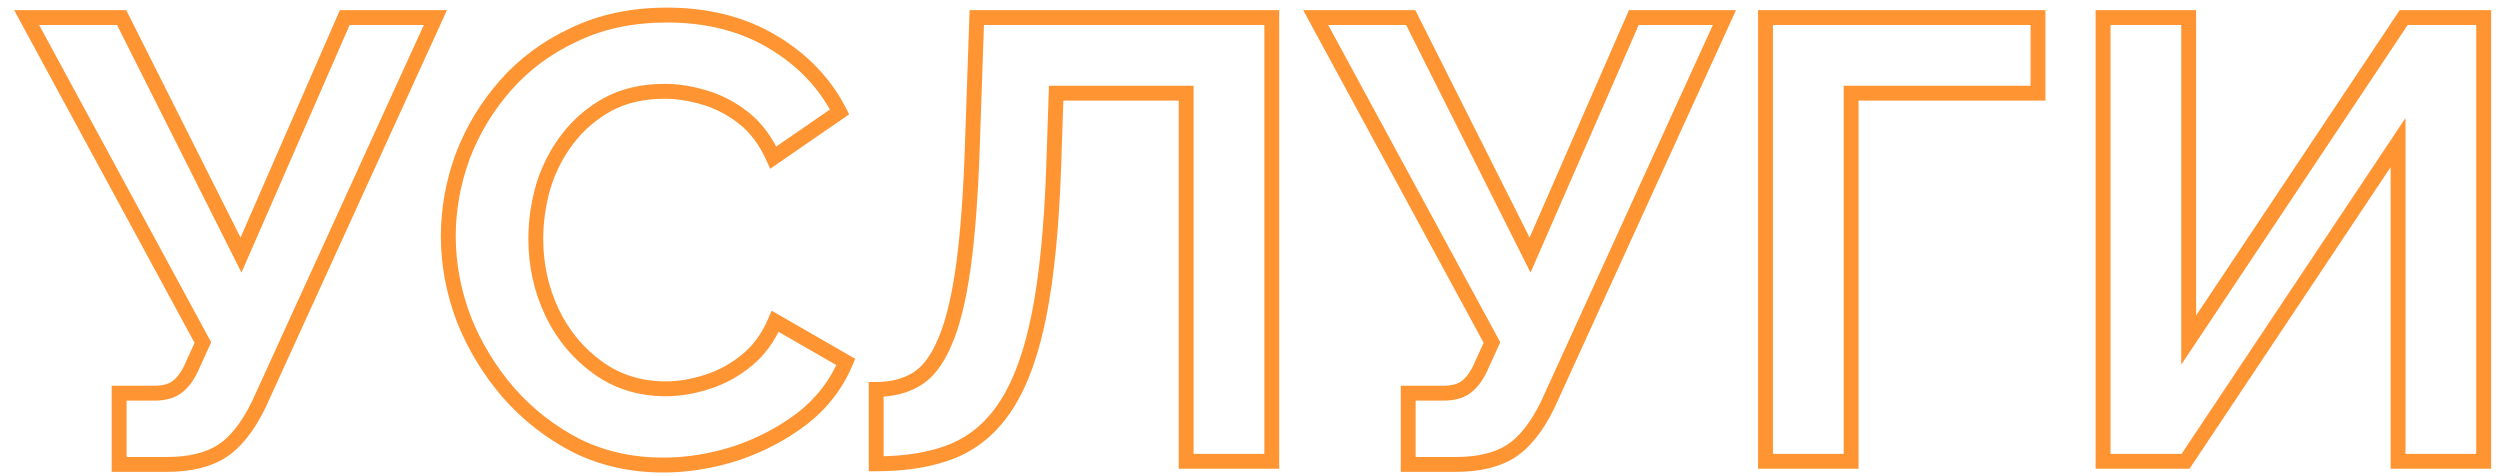<?xml version="1.0" encoding="UTF-8"?> <svg xmlns="http://www.w3.org/2000/svg" width="168" height="32" viewBox="0 0 168 32" fill="none"> <path d="M8.006 31.21H7.506V31.71H8.006V31.21ZM8.006 26.422V25.922H7.506V26.422H8.006ZM11.954 25.96L11.645 25.567L11.638 25.572L11.631 25.578L11.954 25.96ZM12.962 24.49L12.507 24.282L12.504 24.29L12.501 24.298L12.962 24.49ZM13.634 23.02L14.089 23.228L14.193 23.001L14.073 22.782L13.634 23.02ZM1.79 1.18V0.68H0.95L1.35 1.418L1.79 1.18ZM8.174 1.18L8.621 0.955L8.482 0.68H8.174V1.18ZM16.196 17.14L15.749 17.364L16.228 18.316L16.654 17.34L16.196 17.14ZM23.168 1.18V0.68H22.841L22.71 0.98L23.168 1.18ZM29.258 1.18L29.713 1.388L30.036 0.68H29.258V1.18ZM17.372 27.22L17.821 27.44L17.827 27.428L17.372 27.22ZM14.894 30.328L14.626 29.906L14.626 29.906L14.894 30.328ZM8.506 31.21V26.422H7.506V31.21H8.506ZM8.006 26.922H10.358V25.922H8.006V26.922ZM10.358 26.922C11.122 26.922 11.789 26.755 12.277 26.342L11.631 25.578C11.391 25.781 10.994 25.922 10.358 25.922V26.922ZM12.263 26.353C12.746 25.974 13.125 25.399 13.424 24.682L12.501 24.298C12.239 24.925 11.946 25.33 11.645 25.567L12.263 26.353ZM13.417 24.698L14.089 23.228L13.179 22.812L12.507 24.282L13.417 24.698ZM14.073 22.782L2.23 0.942L1.35 1.418L13.194 23.258L14.073 22.782ZM1.79 1.68H8.174V0.68H1.79V1.68ZM7.727 1.405L15.749 17.364L16.643 16.916L8.621 0.955L7.727 1.405ZM16.654 17.34L23.626 1.38L22.71 0.98L15.738 16.94L16.654 17.34ZM23.168 1.68H29.258V0.68H23.168V1.68ZM28.803 0.972L16.917 27.012L17.827 27.428L29.713 1.388L28.803 0.972ZM16.923 27C16.216 28.44 15.442 29.387 14.626 29.906L15.162 30.75C16.194 30.093 17.072 28.968 17.821 27.44L16.923 27ZM14.626 29.906C13.808 30.426 12.68 30.71 11.198 30.71V31.71C12.796 31.71 14.132 31.406 15.162 30.75L14.626 29.906ZM11.198 30.71H8.006V31.71H11.198V30.71ZM31.092 10.504L30.625 10.326L30.622 10.332L31.092 10.504ZM33.99 5.716L33.615 5.385L33.615 5.385L33.99 5.716ZM38.61 2.314L38.82 2.768L38.825 2.765L38.61 2.314ZM51.924 2.818L51.668 3.247L51.668 3.247L51.924 2.818ZM56.418 7.522L56.702 7.934L57.062 7.686L56.864 7.296L56.418 7.522ZM51.966 10.588L51.51 10.793L51.756 11.34L52.25 11L51.966 10.588ZM49.992 7.942L49.681 8.334L49.681 8.334L49.992 7.942ZM47.346 6.556L47.201 7.035L47.205 7.036L47.346 6.556ZM40.836 7.018L40.599 6.578L40.594 6.58L40.836 7.018ZM38.148 9.328L37.751 9.024L37.751 9.024L38.148 9.328ZM36.51 12.52L36.032 12.372L36.029 12.383L36.51 12.52ZM37.098 21.004L36.646 21.218L36.648 21.221L37.098 21.004ZM40.164 24.7L40.457 24.295L40.457 24.295L40.164 24.7ZM47.514 25.666L47.364 25.189L47.36 25.19L47.514 25.666ZM50.202 24.196L49.883 23.811L49.883 23.811L50.202 24.196ZM52.092 21.592L52.342 21.159L51.851 20.876L51.631 21.398L52.092 21.592ZM56.838 24.322L57.3 24.514L57.468 24.108L57.087 23.889L56.838 24.322ZM53.94 28.102L54.244 28.499L54.249 28.495L53.94 28.102ZM49.488 30.454L49.642 30.93L49.649 30.927L49.488 30.454ZM38.736 29.95L38.507 30.394L38.516 30.399L38.736 29.95ZM34.2 26.422L33.823 26.75L33.826 26.753L34.2 26.422ZM31.176 21.466L30.709 21.643L30.712 21.652L31.176 21.466ZM30.626 15.88C30.626 14.12 30.937 12.386 31.562 10.675L30.622 10.332C29.959 12.15 29.626 14 29.626 15.88H30.626ZM31.559 10.682C32.21 8.975 33.145 7.43 34.365 6.047L33.615 5.385C32.316 6.858 31.319 8.505 30.625 10.326L31.559 10.682ZM34.365 6.047C35.577 4.674 37.059 3.58 38.82 2.768L38.401 1.86C36.521 2.728 34.924 3.902 33.615 5.385L34.365 6.047ZM38.825 2.765C40.569 1.934 42.565 1.512 44.826 1.512V0.512C42.439 0.512 40.292 0.958 38.395 1.863L38.825 2.765ZM44.826 1.512C47.466 1.512 49.741 2.096 51.668 3.247L52.181 2.389C50.076 1.132 47.618 0.512 44.826 0.512V1.512ZM51.668 3.247C53.61 4.407 55.039 5.907 55.972 7.748L56.864 7.296C55.838 5.273 54.271 3.637 52.181 2.389L51.668 3.247ZM56.135 7.11L51.683 10.176L52.25 11L56.702 7.934L56.135 7.11ZM52.422 10.383C51.891 9.203 51.188 8.252 50.303 7.55L49.681 8.334C50.42 8.92 51.033 9.733 51.51 10.793L52.422 10.383ZM50.303 7.55C49.443 6.868 48.504 6.375 47.487 6.076L47.205 7.036C48.093 7.297 48.918 7.728 49.681 8.334L50.303 7.55ZM47.491 6.077C46.525 5.785 45.581 5.636 44.658 5.636V6.636C45.472 6.636 46.319 6.767 47.201 7.035L47.491 6.077ZM44.658 5.636C43.134 5.636 41.776 5.944 40.599 6.578L41.073 7.458C42.081 6.916 43.27 6.636 44.658 6.636V5.636ZM40.594 6.58C39.471 7.201 38.522 8.017 37.751 9.024L38.545 9.632C39.231 8.735 40.074 8.011 41.078 7.456L40.594 6.58ZM37.751 9.024C36.986 10.024 36.413 11.141 36.033 12.372L36.988 12.668C37.335 11.547 37.854 10.536 38.545 9.632L37.751 9.024ZM36.029 12.383C35.681 13.601 35.506 14.824 35.506 16.048H36.506C36.506 14.92 36.667 13.79 36.991 12.657L36.029 12.383ZM35.506 16.048C35.506 17.883 35.886 19.608 36.646 21.218L37.55 20.79C36.855 19.32 36.506 17.741 36.506 16.048H35.506ZM36.648 21.221C37.41 22.805 38.486 24.103 39.871 25.105L40.457 24.295C39.211 23.393 38.242 22.227 37.549 20.787L36.648 21.221ZM39.871 25.105C41.278 26.123 42.909 26.628 44.742 26.628V25.628C43.104 25.628 41.682 25.181 40.457 24.295L39.871 25.105ZM44.742 26.628C45.696 26.628 46.672 26.464 47.668 26.142L47.36 25.19C46.452 25.484 45.58 25.628 44.742 25.628V26.628ZM47.664 26.143C48.708 25.815 49.66 25.293 50.521 24.581L49.883 23.811C49.12 24.443 48.281 24.901 47.364 25.189L47.664 26.143ZM50.521 24.581C51.401 23.853 52.077 22.917 52.553 21.786L51.631 21.398C51.212 22.395 50.628 23.195 49.883 23.811L50.521 24.581ZM51.843 22.025L56.589 24.755L57.087 23.889L52.342 21.159L51.843 22.025ZM56.376 24.13C55.795 25.532 54.883 26.724 53.631 27.709L54.249 28.495C55.63 27.408 56.65 26.08 57.3 24.514L56.376 24.13ZM53.636 27.705C52.366 28.678 50.931 29.437 49.328 29.98L49.649 30.927C51.35 30.351 52.883 29.542 54.244 28.499L53.636 27.705ZM49.335 29.978C47.729 30.495 46.143 30.752 44.574 30.752V31.752C46.254 31.752 47.943 31.477 49.642 30.93L49.335 29.978ZM44.574 30.752C42.516 30.752 40.647 30.333 38.957 29.501L38.516 30.399C40.354 31.303 42.376 31.752 44.574 31.752V30.752ZM38.965 29.506C37.284 28.638 35.822 27.5 34.575 26.091L33.826 26.753C35.155 28.256 36.716 29.47 38.507 30.394L38.965 29.506ZM34.578 26.094C33.326 24.652 32.348 23.048 31.64 21.28L30.712 21.652C31.461 23.524 32.498 25.224 33.823 26.75L34.578 26.094ZM31.644 21.289C30.964 19.494 30.626 17.692 30.626 15.88H29.626C29.626 17.82 29.988 19.742 30.709 21.643L31.644 21.289ZM79.709 31H79.209V31.5H79.709V31ZM79.709 6.262H80.209V5.762H79.709V6.262ZM70.973 6.262V5.762H70.49L70.474 6.245L70.973 6.262ZM70.805 11.302L71.305 11.32L71.305 11.319L70.805 11.302ZM69.839 21.088L69.349 20.992L69.349 20.992L69.839 21.088ZM67.655 27.178L67.234 26.908L67.233 26.91L67.655 27.178ZM64.085 30.286L64.276 30.748L64.28 30.747L64.085 30.286ZM58.877 31.168H58.377V31.668H58.877V31.168ZM58.877 26.17V25.67H58.377V26.17H58.877ZM61.565 25.498L61.31 25.068L61.31 25.068L61.565 25.498ZM63.455 23.062L62.999 22.856L62.996 22.865L63.455 23.062ZM64.715 18.064L65.21 18.135L65.21 18.135L64.715 18.064ZM65.345 9.706L64.846 9.689L64.846 9.69L65.345 9.706ZM65.639 1.18V0.68H65.156L65.139 1.163L65.639 1.18ZM85.463 1.18H85.963V0.68H85.463V1.18ZM85.463 31V31.5H85.963V31H85.463ZM80.209 31V6.262H79.209V31H80.209ZM79.709 5.762H70.973V6.762H79.709V5.762ZM70.474 6.245L70.305 11.285L71.305 11.319L71.473 6.279L70.474 6.245ZM70.305 11.284C70.166 15.218 69.846 18.451 69.349 20.992L70.33 21.184C70.841 18.573 71.164 15.282 71.305 11.32L70.305 11.284ZM69.349 20.992C68.851 23.534 68.14 25.496 67.234 26.908L68.076 27.448C69.075 25.892 69.819 23.794 70.33 21.184L69.349 20.992ZM67.233 26.91C66.358 28.288 65.244 29.253 63.89 29.826L64.28 30.747C65.838 30.087 67.104 28.98 68.077 27.446L67.233 26.91ZM63.895 29.824C62.543 30.38 60.876 30.668 58.877 30.668V31.668C60.967 31.668 62.771 31.368 64.276 30.748L63.895 29.824ZM59.377 31.168V26.17H58.377V31.168H59.377ZM58.877 26.67C59.987 26.67 60.974 26.43 61.82 25.928L61.31 25.068C60.644 25.462 59.84 25.67 58.877 25.67V26.67ZM61.82 25.928C62.7 25.407 63.387 24.49 63.915 23.259L62.996 22.865C62.515 23.986 61.942 24.694 61.31 25.068L61.82 25.928ZM63.911 23.268C64.471 22.03 64.899 20.31 65.21 18.135L64.22 17.993C63.915 20.13 63.503 21.742 63 22.856L63.911 23.268ZM65.21 18.135C65.522 15.954 65.733 13.148 65.845 9.722L64.846 9.69C64.734 13.096 64.525 15.862 64.22 17.993L65.21 18.135ZM65.845 9.723L66.139 1.197L65.139 1.163L64.846 9.689L65.845 9.723ZM65.639 1.68H85.463V0.68H65.639V1.68ZM84.963 1.18V31H85.963V1.18H84.963ZM85.463 30.5H79.709V31.5H85.463V30.5ZM94.631 31.21H94.131V31.71H94.631V31.21ZM94.631 26.422V25.922H94.131V26.422H94.631ZM98.579 25.96L98.27 25.567L98.263 25.572L98.256 25.578L98.579 25.96ZM99.587 24.49L99.132 24.282L99.129 24.29L99.126 24.298L99.587 24.49ZM100.259 23.02L100.714 23.228L100.817 23.001L100.699 22.782L100.259 23.02ZM88.415 1.18V0.68H87.575L87.975 1.418L88.415 1.18ZM94.799 1.18L95.246 0.955L95.107 0.68H94.799V1.18ZM102.821 17.14L102.374 17.364L102.853 18.316L103.279 17.34L102.821 17.14ZM109.793 1.18V0.68H109.466L109.335 0.98L109.793 1.18ZM115.883 1.18L116.338 1.388L116.661 0.68H115.883V1.18ZM103.997 27.22L104.446 27.44L104.452 27.428L103.997 27.22ZM101.519 30.328L101.251 29.906L101.251 29.906L101.519 30.328ZM95.131 31.21V26.422H94.131V31.21H95.131ZM94.631 26.922H96.983V25.922H94.631V26.922ZM96.983 26.922C97.747 26.922 98.414 26.755 98.902 26.342L98.256 25.578C98.016 25.781 97.619 25.922 96.983 25.922V26.922ZM98.888 26.353C99.371 25.974 99.75 25.399 100.049 24.682L99.126 24.298C98.864 24.925 98.571 25.33 98.27 25.567L98.888 26.353ZM100.042 24.698L100.714 23.228L99.804 22.812L99.132 24.282L100.042 24.698ZM100.699 22.782L88.855 0.942L87.975 1.418L99.82 23.258L100.699 22.782ZM88.415 1.68H94.799V0.68H88.415V1.68ZM94.352 1.405L102.374 17.364L103.268 16.916L95.246 0.955L94.352 1.405ZM103.279 17.34L110.251 1.38L109.335 0.98L102.363 16.94L103.279 17.34ZM109.793 1.68H115.883V0.68H109.793V1.68ZM115.428 0.972L103.542 27.012L104.452 27.428L116.338 1.388L115.428 0.972ZM103.548 27C102.841 28.44 102.067 29.387 101.251 29.906L101.787 30.75C102.819 30.093 103.697 28.968 104.446 27.44L103.548 27ZM101.251 29.906C100.433 30.426 99.305 30.71 97.823 30.71V31.71C99.421 31.71 100.757 31.406 101.787 30.75L101.251 29.906ZM97.823 30.71H94.631V31.71H97.823V30.71ZM118.641 31H118.141V31.5H118.641V31ZM118.641 1.18V0.68H118.141V1.18H118.641ZM136.953 1.18H137.453V0.68H136.953V1.18ZM136.953 6.262V6.762H137.453V6.262H136.953ZM124.395 6.262V5.762H123.895V6.262H124.395ZM124.395 31V31.5H124.895V31H124.395ZM119.141 31V1.18H118.141V31H119.141ZM118.641 1.68H136.953V0.68H118.641V1.68ZM136.453 1.18V6.262H137.453V1.18H136.453ZM136.953 5.762H124.395V6.762H136.953V5.762ZM123.895 6.262V31H124.895V6.262H123.895ZM124.395 30.5H118.641V31.5H124.395V30.5ZM141.326 31H140.826V31.5H141.326V31ZM141.326 1.18V0.68H140.826V1.18H141.326ZM147.08 1.18H147.58V0.68H147.08V1.18ZM147.08 22.852H146.58V24.503L147.496 23.129L147.08 22.852ZM161.528 1.18V0.68H161.26L161.112 0.903L161.528 1.18ZM166.904 1.18H167.404V0.68H166.904V1.18ZM166.904 31V31.5H167.404V31H166.904ZM161.15 31H160.65V31.5H161.15V31ZM161.15 9.58H161.65V7.929L160.734 9.303L161.15 9.58ZM146.87 31V31.5H147.137L147.286 31.277L146.87 31ZM141.826 31V1.18H140.826V31H141.826ZM141.326 1.68H147.08V0.68H141.326V1.68ZM146.58 1.18V22.852H147.58V1.18H146.58ZM147.496 23.129L161.944 1.457L161.112 0.903L146.664 22.575L147.496 23.129ZM161.528 1.68H166.904V0.68H161.528V1.68ZM166.404 1.18V31H167.404V1.18H166.404ZM166.904 30.5H161.15V31.5H166.904V30.5ZM161.65 31V9.58H160.65V31H161.65ZM160.734 9.303L146.454 30.723L147.286 31.277L161.566 9.857L160.734 9.303ZM146.87 30.5H141.326V31.5H146.87V30.5Z" fill="#FE9432"></path> </svg> 